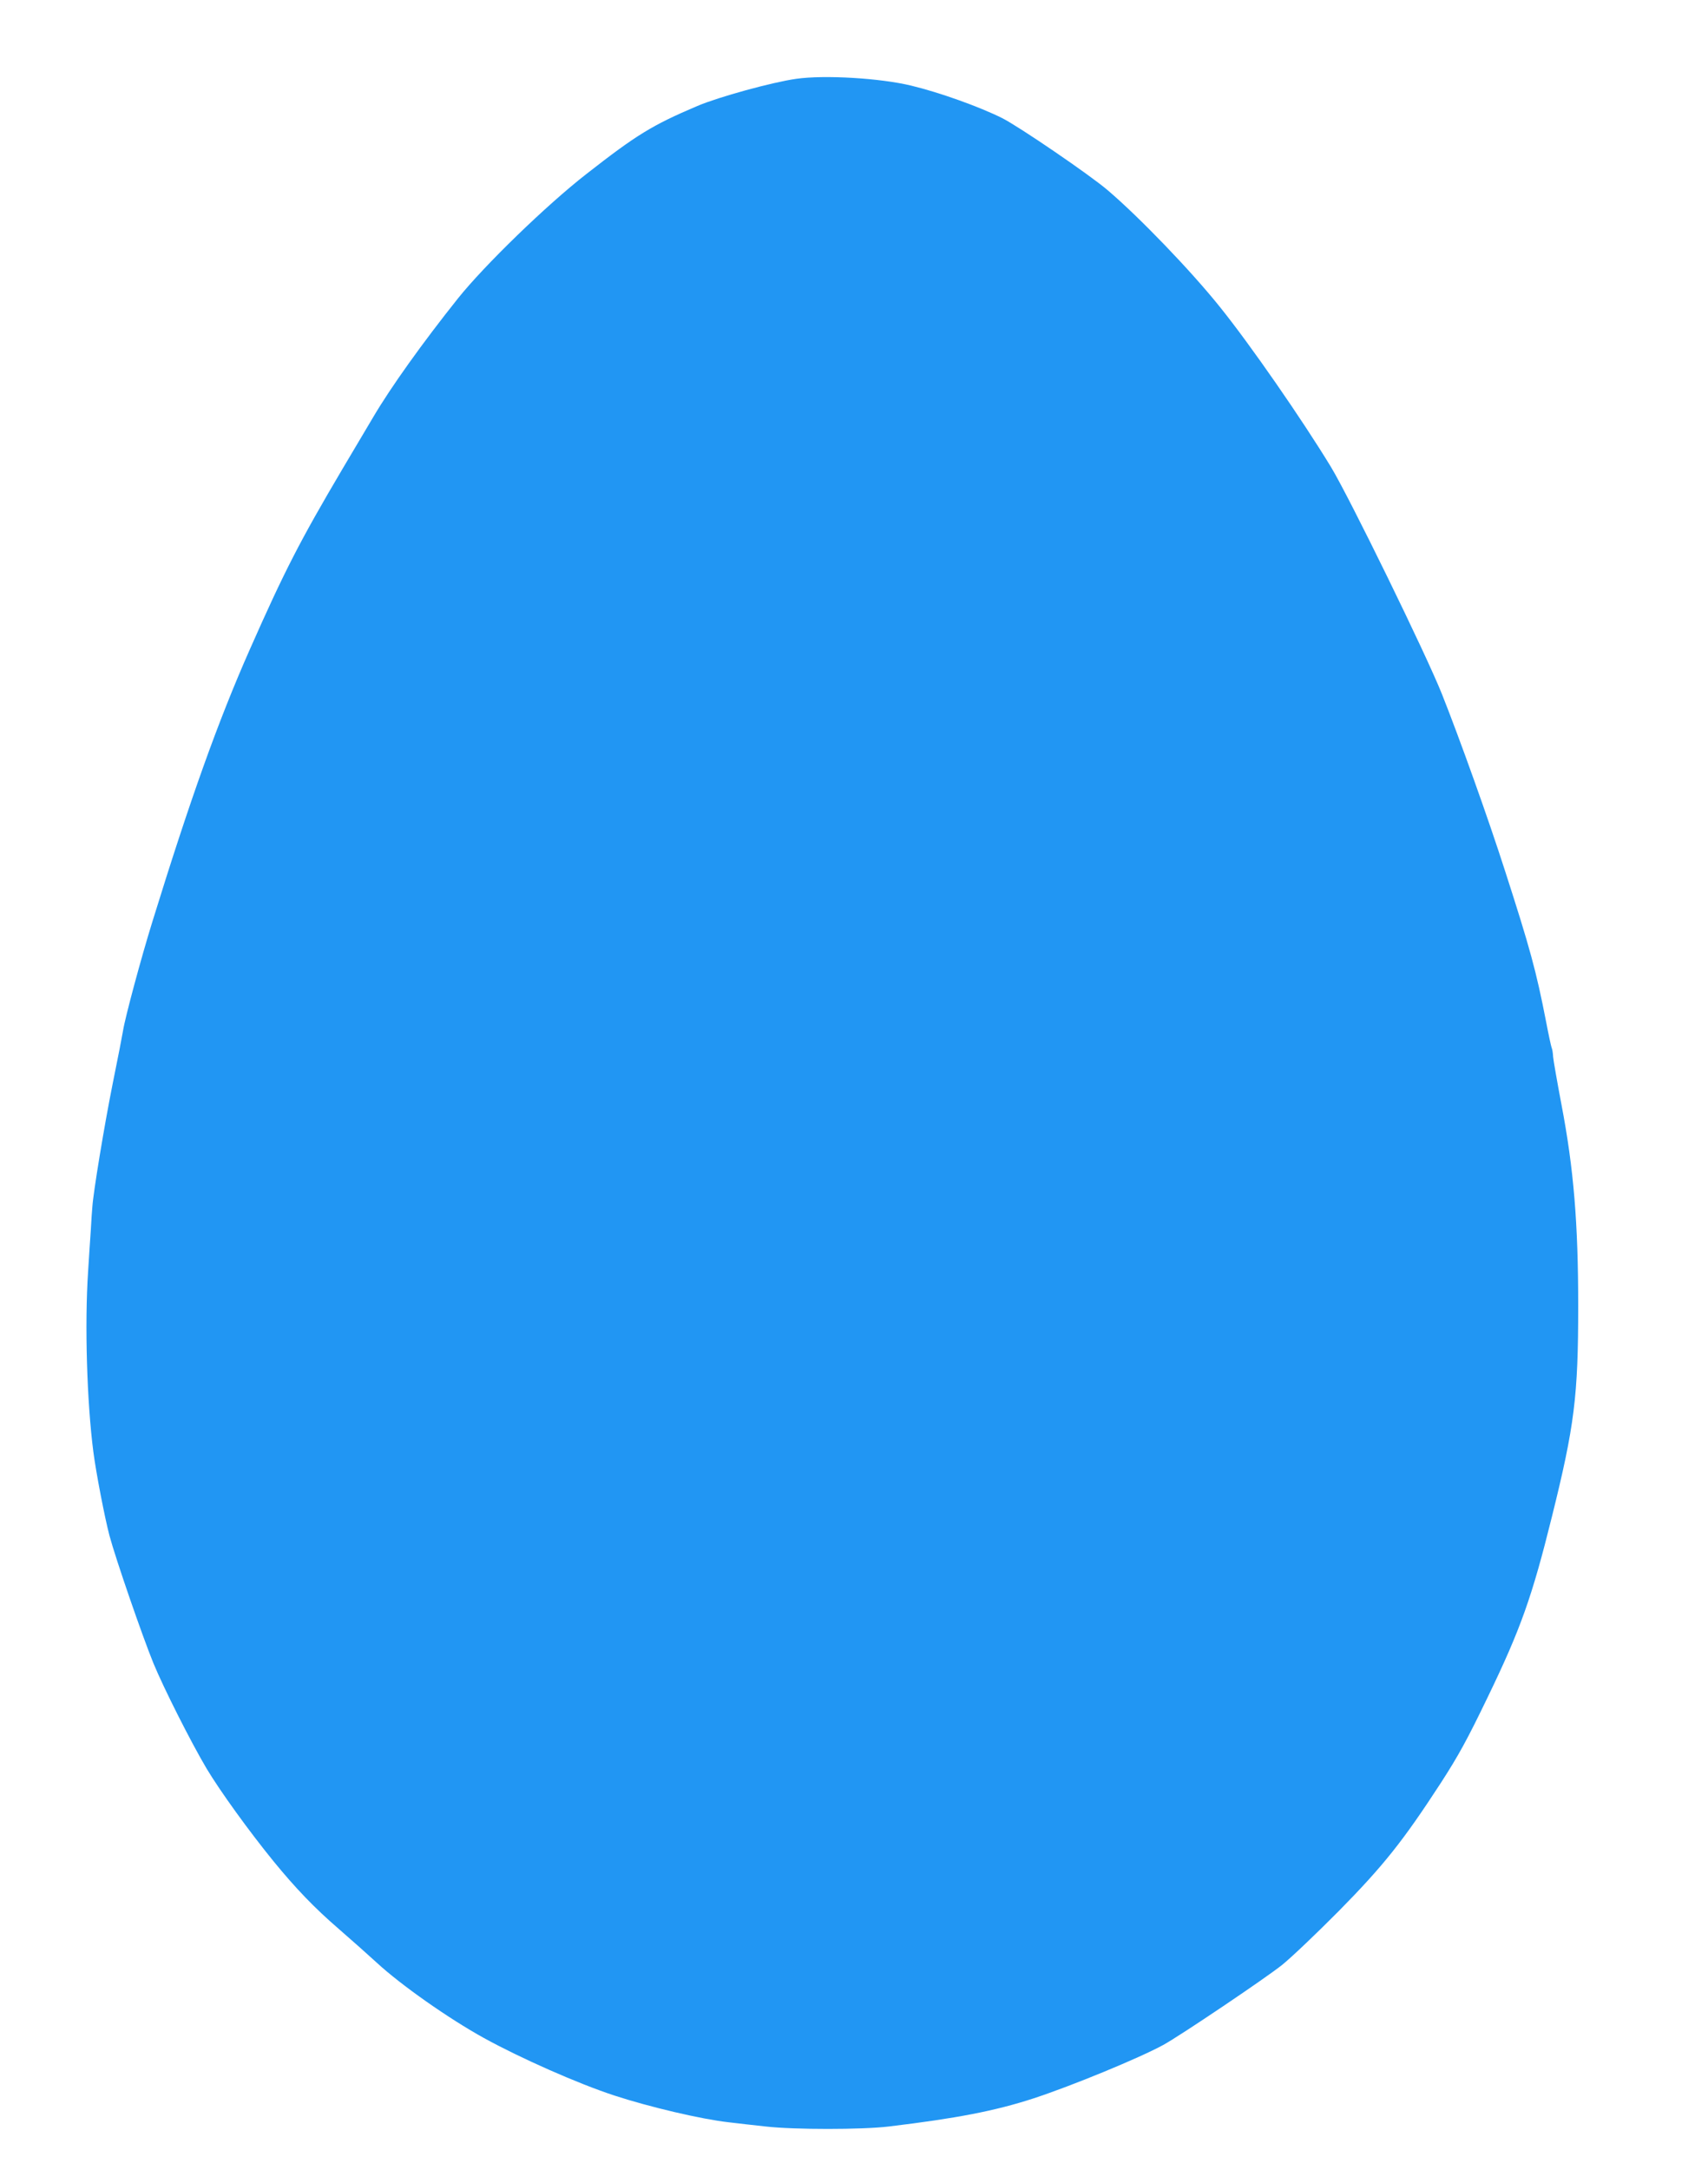 <?xml version="1.0" standalone="no"?>
<!DOCTYPE svg PUBLIC "-//W3C//DTD SVG 20010904//EN"
 "http://www.w3.org/TR/2001/REC-SVG-20010904/DTD/svg10.dtd">
<svg version="1.0" xmlns="http://www.w3.org/2000/svg"
 width="1008pt" height="1280pt" viewBox="0 0 1008 1280"
 preserveAspectRatio="xMidYMid meet">
<g transform="translate(0,1280) scale(0.1,-0.1)"
fill="#2196f3" stroke="none">
<path d="M4699 12335 c-142 -20 -458 -107 -583 -160 -268 -114 -359 -170 -656
-402 -236 -184 -600 -537 -757 -733 -209 -262 -397 -525 -500 -700 -28 -47
-109 -184 -181 -305 -251 -425 -342 -601 -548 -1067 -188 -425 -351 -882 -574
-1603 -68 -219 -162 -569 -174 -646 -3 -20 -30 -160 -61 -312 -50 -250 -114
-638 -120 -727 -2 -19 -6 -80 -9 -135 -4 -55 -11 -165 -16 -245 -21 -314 -7
-772 31 -1065 16 -124 67 -388 95 -494 37 -138 192 -587 259 -752 61 -148 221
-465 314 -622 79 -132 250 -369 395 -547 130 -159 242 -276 386 -400 75 -65
176 -155 224 -199 142 -131 422 -328 632 -444 216 -119 555 -269 769 -339 208
-68 514 -140 675 -158 52 -6 151 -18 220 -25 165 -19 567 -19 725 0 400 48
628 92 855 166 226 74 624 238 765 315 99 54 602 393 700 471 55 44 206 188
336 319 265 269 380 414 603 757 104 161 156 256 276 505 195 403 262 593 379
1065 133 535 155 710 155 1242 0 487 -26 809 -99 1190 -25 132 -47 258 -49
280 -1 22 -5 47 -9 55 -3 8 -18 76 -32 150 -59 304 -96 437 -242 890 -100 312
-268 781 -373 1045 -93 234 -545 1158 -655 1340 -169 278 -477 723 -657 946
-169 211 -475 529 -661 687 -105 90 -523 375 -622 425 -134 67 -371 152 -538
192 -181 44 -511 64 -678 40z"/>
</g>
</svg>
